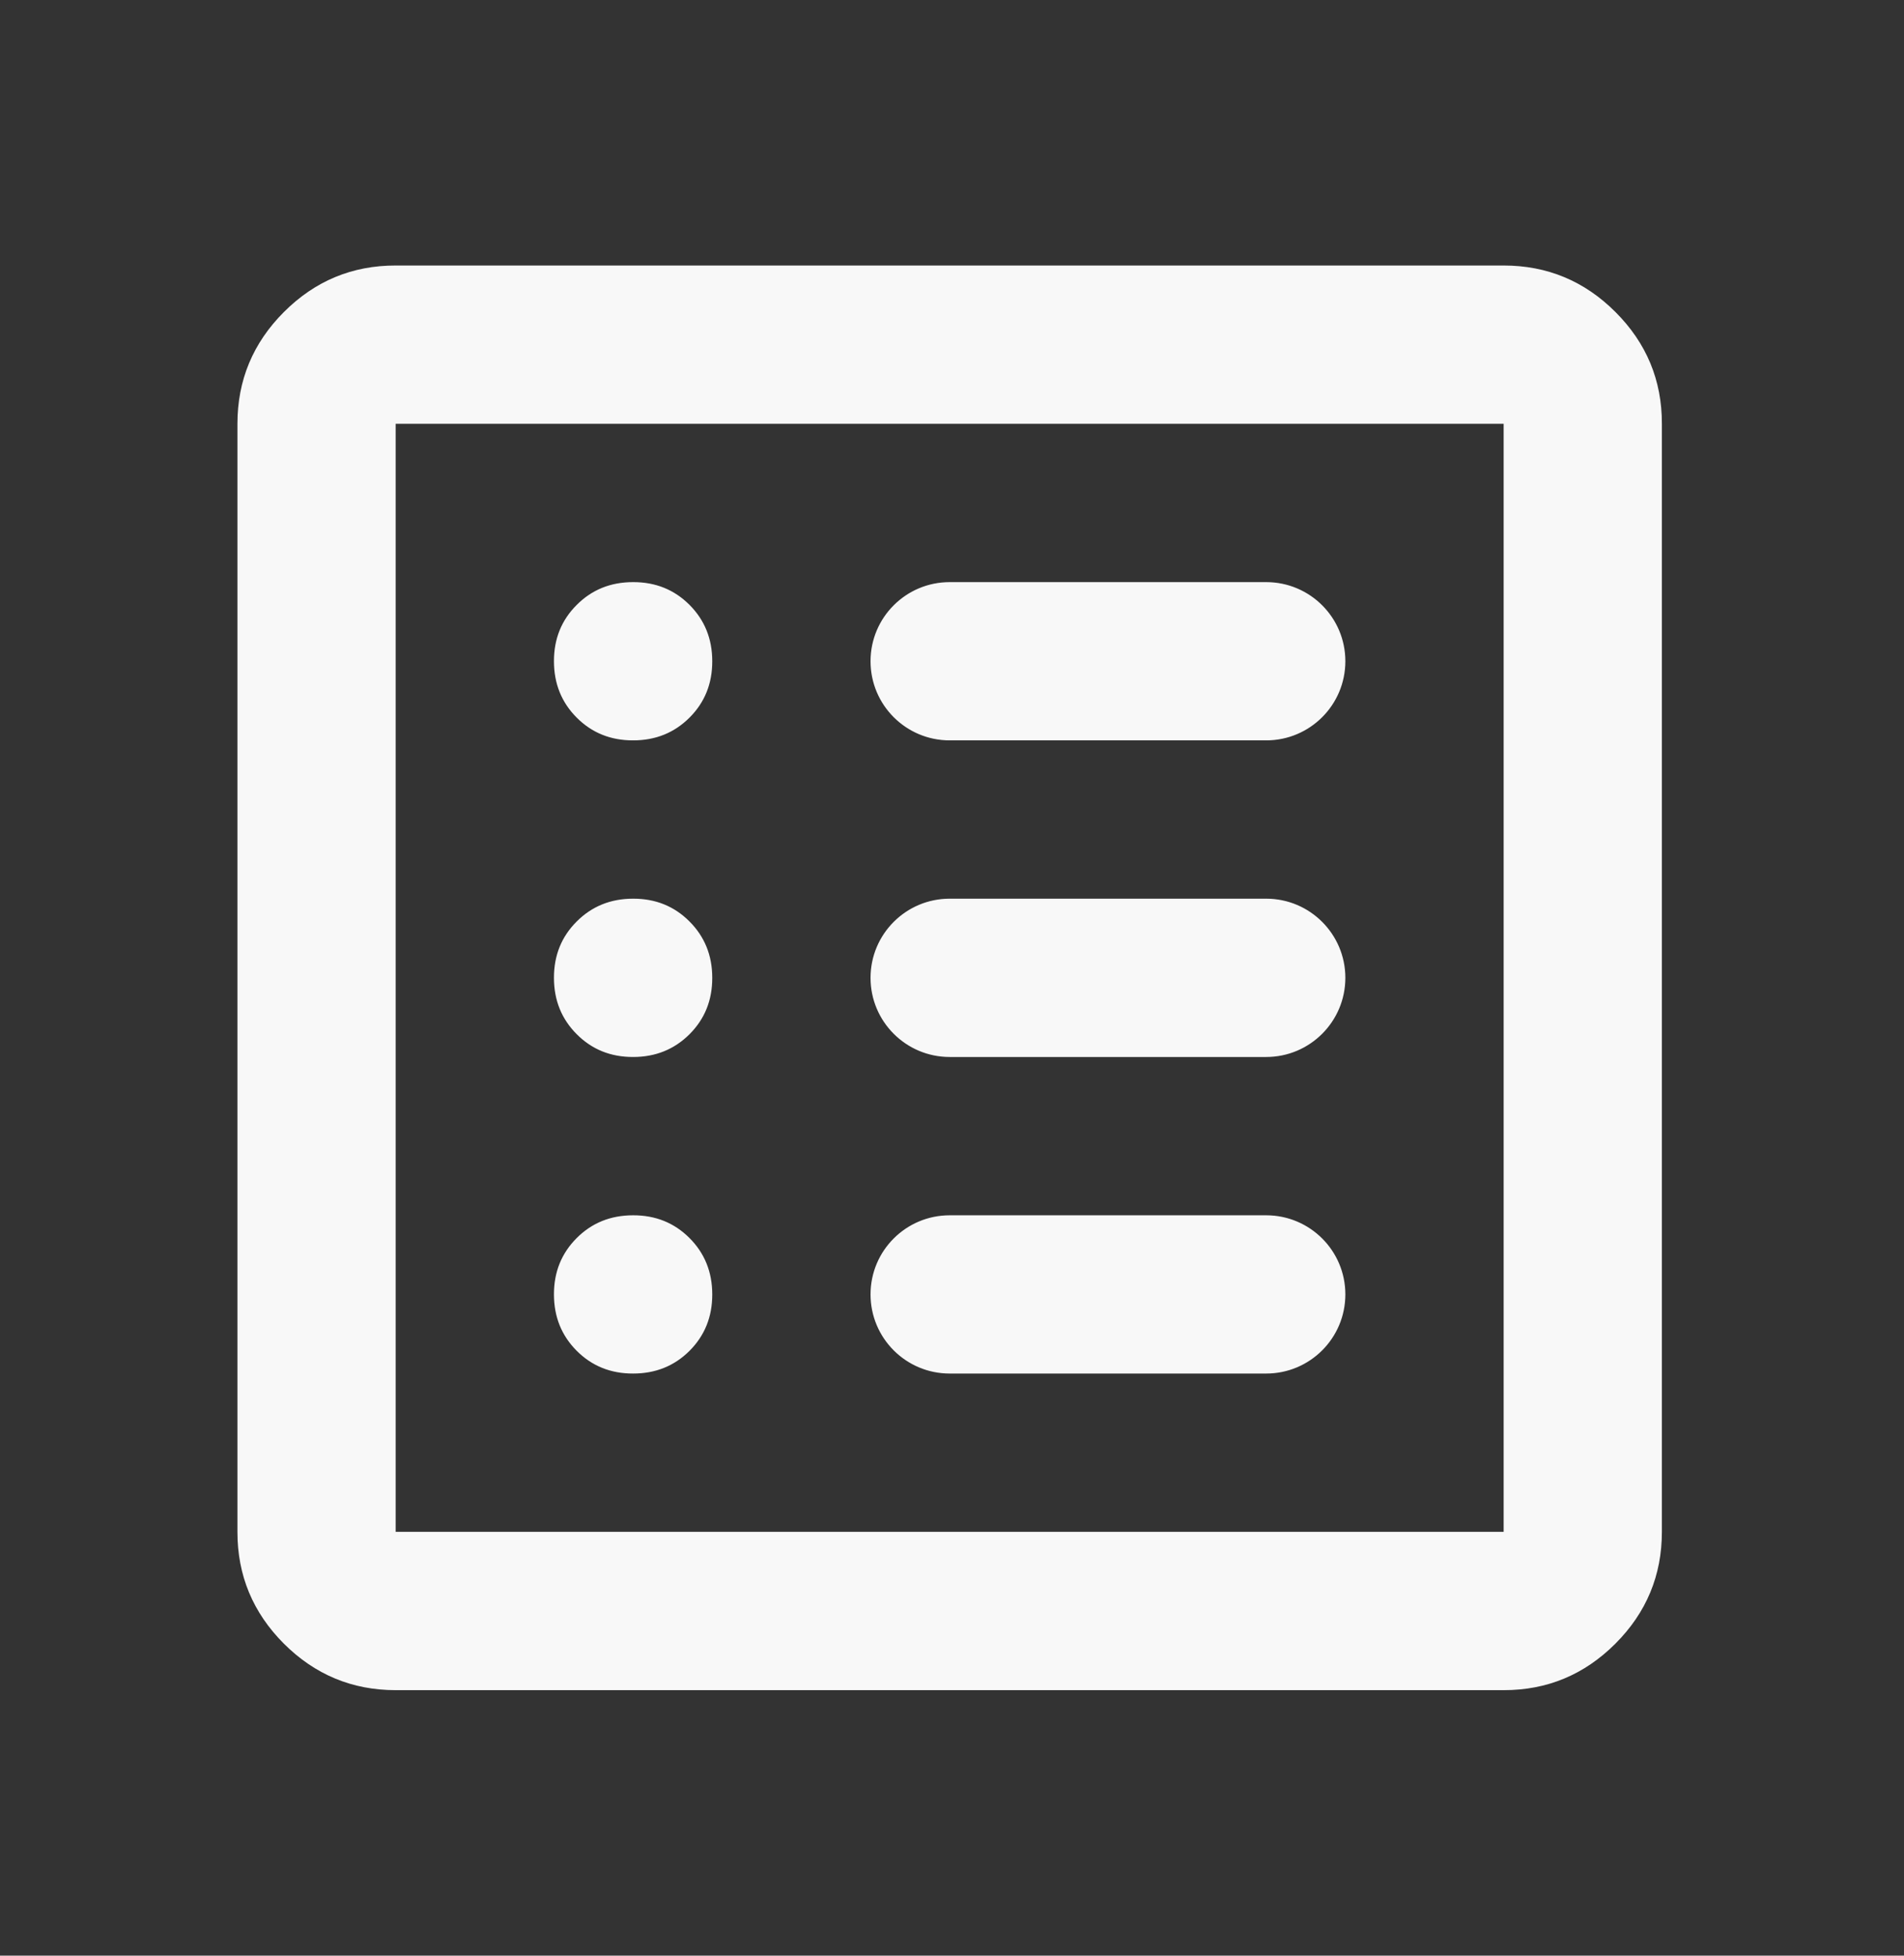 <svg width="37" height="38" viewBox="0 0 37 38" fill="none" xmlns="http://www.w3.org/2000/svg">
<rect x="0" y="0" width="37" height="38" fill="#333333" stroke="none"/>
<path d="M12.303 26.689C12.739 26.689 13.104 26.542 13.4 26.247C13.695 25.951 13.842 25.586 13.841 25.151C13.841 24.716 13.693 24.35 13.398 24.055C13.103 23.76 12.738 23.613 12.303 23.614C11.867 23.614 11.502 23.761 11.207 24.056C10.911 24.352 10.764 24.717 10.765 25.151C10.765 25.587 10.913 25.953 11.208 26.248C11.503 26.543 11.868 26.69 12.303 26.689ZM12.303 20.538C12.739 20.538 13.104 20.39 13.4 20.095C13.695 19.8 13.842 19.435 13.841 19C13.841 18.564 13.693 18.199 13.398 17.904C13.103 17.608 12.738 17.461 12.303 17.462C11.867 17.462 11.502 17.61 11.207 17.905C10.911 18.2 10.764 18.565 10.765 19C10.765 19.436 10.913 19.801 11.208 20.096C11.503 20.392 11.868 20.539 12.303 20.538ZM12.303 14.386C12.739 14.386 13.104 14.239 13.4 13.943C13.695 13.648 13.842 13.283 13.841 12.848C13.841 12.413 13.693 12.047 13.398 11.752C13.103 11.457 12.738 11.31 12.303 11.311C11.867 11.311 11.502 11.458 11.207 11.754C10.911 12.049 10.764 12.414 10.765 12.848C10.765 13.284 10.913 13.65 11.208 13.945C11.503 14.24 11.868 14.387 12.303 14.386ZM16.917 25.151C16.917 26.001 17.605 26.689 18.455 26.689H24.606C25.455 26.689 26.144 26.001 26.144 25.151C26.144 24.302 25.455 23.614 24.606 23.614H18.455C17.605 23.614 16.917 24.302 16.917 25.151ZM16.917 19C16.917 19.849 17.605 20.538 18.455 20.538H24.606C25.455 20.538 26.144 19.849 26.144 19C26.144 18.151 25.455 17.462 24.606 17.462H18.455C17.605 17.462 16.917 18.151 16.917 19ZM16.917 12.848C16.917 13.698 17.605 14.386 18.455 14.386H24.606C25.455 14.386 26.144 13.698 26.144 12.848C26.144 11.999 25.455 11.311 24.606 11.311H18.455C17.605 11.311 16.917 11.999 16.917 12.848ZM7.689 32.841C6.844 32.841 6.119 32.539 5.516 31.937C4.914 31.334 4.613 30.61 4.614 29.765V8.235C4.614 7.389 4.915 6.665 5.518 6.062C6.121 5.459 6.845 5.158 7.689 5.159H29.22C30.066 5.159 30.79 5.46 31.393 6.063C31.996 6.666 32.297 7.39 32.295 8.235V29.765C32.295 30.611 31.994 31.335 31.391 31.938C30.788 32.541 30.064 32.842 29.22 32.841H7.689ZM7.689 29.765H29.22V8.235H7.689V29.765Z" fill="#F8F8F8"/>
</svg>
